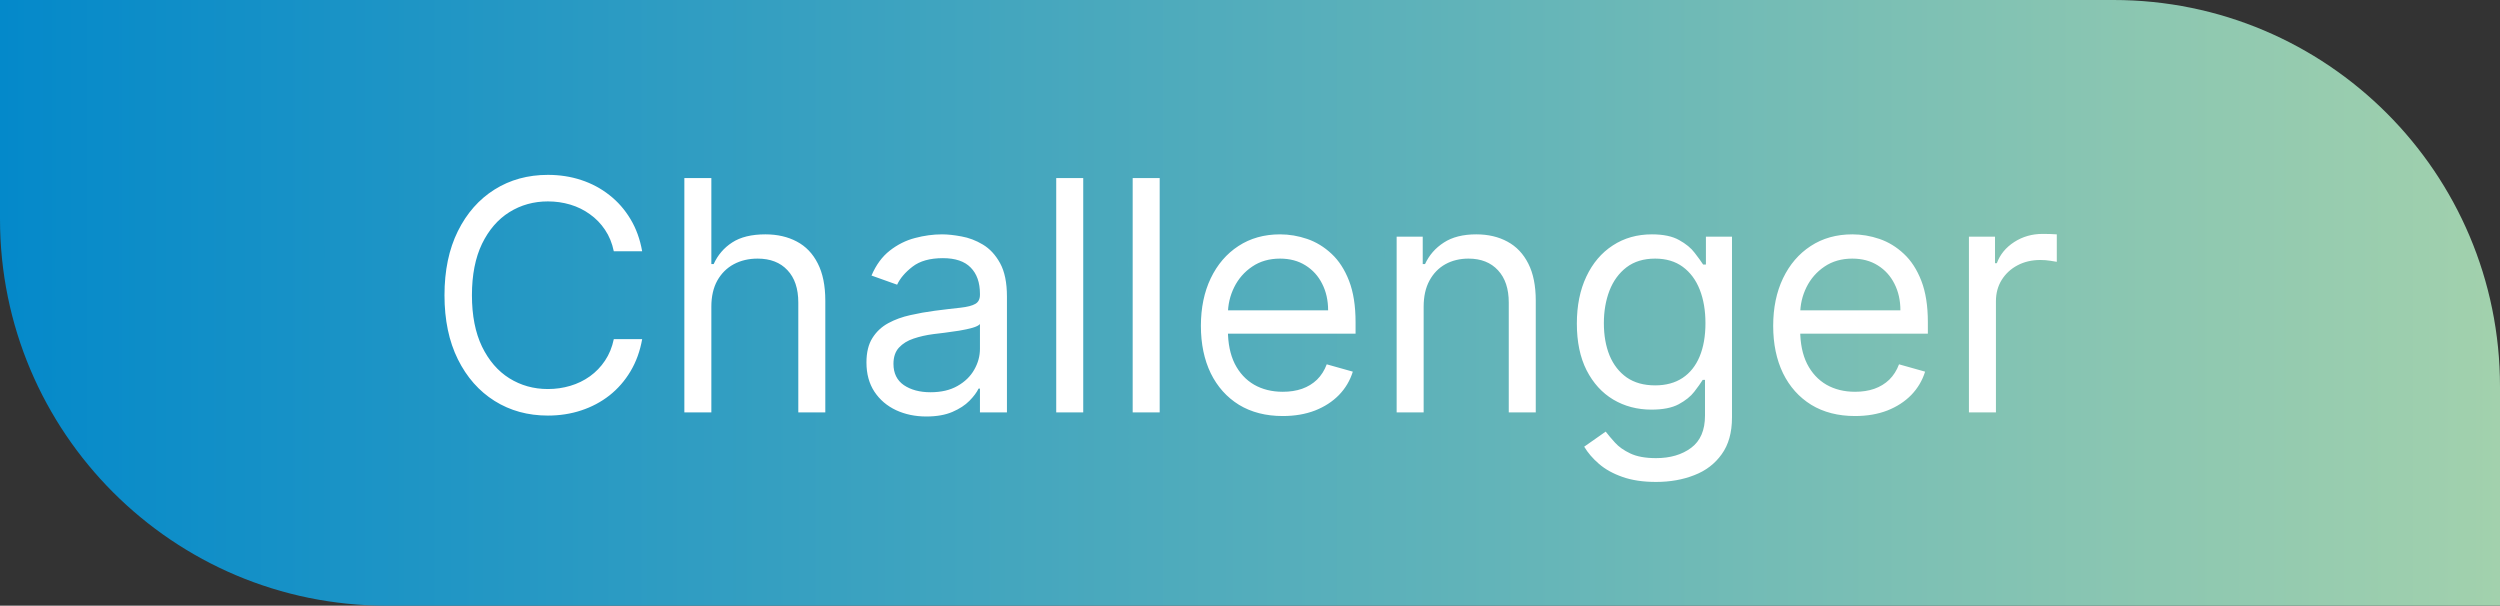<?xml version="1.0" encoding="UTF-8"?> <svg xmlns="http://www.w3.org/2000/svg" width="194" height="47" viewBox="0 0 194 47" fill="none"><rect x="0" y="0" width="194" height="47" fill="#333333" stroke="none"/> <path d="M0 0H164C180.569 0 194 13.431 194 30V47H30C13.431 47 0 33.569 0 17V0Z" fill="url(#paint0_linear_406_2)"></path> <path d="M49.832 19.5H47.631C47.501 18.867 47.273 18.31 46.947 17.831C46.627 17.352 46.237 16.949 45.775 16.624C45.319 16.292 44.813 16.044 44.257 15.878C43.701 15.712 43.121 15.629 42.517 15.629C41.416 15.629 40.419 15.907 39.525 16.464C38.637 17.02 37.93 17.84 37.403 18.923C36.883 20.006 36.622 21.335 36.622 22.909C36.622 24.483 36.883 25.812 37.403 26.895C37.93 27.978 38.637 28.798 39.525 29.354C40.419 29.911 41.416 30.189 42.517 30.189C43.121 30.189 43.701 30.106 44.257 29.94C44.813 29.775 45.319 29.529 45.775 29.203C46.237 28.872 46.627 28.467 46.947 27.987C47.273 27.502 47.501 26.945 47.631 26.318H49.832C49.667 27.247 49.365 28.079 48.927 28.813C48.489 29.547 47.944 30.171 47.293 30.686C46.642 31.195 45.911 31.583 45.1 31.849C44.296 32.115 43.434 32.249 42.517 32.249C40.966 32.249 39.587 31.87 38.38 31.112C37.173 30.355 36.223 29.277 35.53 27.881C34.838 26.484 34.492 24.827 34.492 22.909C34.492 20.991 34.838 19.334 35.53 17.938C36.223 16.541 37.173 15.463 38.38 14.706C39.587 13.948 40.966 13.57 42.517 13.57C43.434 13.57 44.296 13.703 45.1 13.969C45.911 14.235 46.642 14.626 47.293 15.141C47.944 15.65 48.489 16.271 48.927 17.005C49.365 17.733 49.667 18.565 49.832 19.5ZM55.201 23.797V32H53.106V13.818H55.201V20.494H55.379C55.698 19.79 56.178 19.231 56.817 18.816C57.462 18.396 58.32 18.186 59.392 18.186C60.321 18.186 61.135 18.372 61.833 18.745C62.531 19.112 63.073 19.678 63.458 20.441C63.848 21.199 64.044 22.163 64.044 23.335V32H61.948V23.477C61.948 22.394 61.667 21.557 61.105 20.965C60.549 20.367 59.776 20.068 58.788 20.068C58.101 20.068 57.486 20.213 56.941 20.503C56.403 20.793 55.977 21.216 55.663 21.773C55.355 22.329 55.201 23.004 55.201 23.797ZM71.889 32.32C71.025 32.32 70.241 32.157 69.537 31.831C68.832 31.5 68.273 31.023 67.859 30.402C67.445 29.775 67.237 29.017 67.237 28.129C67.237 27.348 67.391 26.715 67.699 26.229C68.007 25.738 68.418 25.354 68.933 25.075C69.448 24.797 70.016 24.59 70.638 24.454C71.265 24.312 71.895 24.199 72.529 24.116C73.357 24.01 74.029 23.93 74.544 23.877C75.065 23.818 75.444 23.72 75.68 23.584C75.923 23.448 76.044 23.211 76.044 22.874V22.803C76.044 21.927 75.805 21.246 75.325 20.761C74.852 20.275 74.132 20.033 73.168 20.033C72.168 20.033 71.383 20.252 70.815 20.69C70.247 21.128 69.847 21.595 69.617 22.092L67.628 21.382C67.983 20.553 68.457 19.908 69.049 19.447C69.646 18.979 70.297 18.654 71.002 18.47C71.712 18.281 72.41 18.186 73.097 18.186C73.535 18.186 74.038 18.239 74.606 18.346C75.18 18.447 75.734 18.657 76.266 18.976C76.805 19.296 77.252 19.778 77.607 20.423C77.962 21.068 78.139 21.933 78.139 23.016V32H76.044V30.153H75.938C75.796 30.449 75.559 30.766 75.228 31.103C74.896 31.441 74.455 31.728 73.905 31.965C73.354 32.201 72.683 32.32 71.889 32.32ZM72.209 30.438C73.038 30.438 73.736 30.275 74.304 29.949C74.878 29.624 75.31 29.203 75.6 28.689C75.896 28.174 76.044 27.632 76.044 27.064V25.146C75.955 25.253 75.76 25.351 75.458 25.439C75.162 25.522 74.819 25.596 74.428 25.661C74.044 25.72 73.668 25.774 73.301 25.821C72.94 25.863 72.647 25.898 72.422 25.928C71.877 25.999 71.368 26.114 70.895 26.274C70.427 26.428 70.049 26.662 69.759 26.975C69.475 27.283 69.333 27.703 69.333 28.236C69.333 28.964 69.602 29.514 70.14 29.887C70.685 30.254 71.374 30.438 72.209 30.438ZM84.059 13.818V32H81.963V13.818H84.059ZM89.991 13.818V32H87.896V13.818H89.991ZM99.546 32.284C98.232 32.284 97.099 31.994 96.146 31.414C95.199 30.828 94.468 30.011 93.953 28.964C93.444 27.91 93.189 26.685 93.189 25.288C93.189 23.892 93.444 22.66 93.953 21.595C94.468 20.524 95.184 19.689 96.102 19.092C97.025 18.488 98.102 18.186 99.333 18.186C100.043 18.186 100.745 18.305 101.437 18.541C102.13 18.778 102.76 19.163 103.328 19.695C103.896 20.222 104.349 20.921 104.686 21.791C105.024 22.66 105.192 23.732 105.192 25.004V25.892H94.681V24.081H103.062C103.062 23.312 102.908 22.625 102.6 22.021C102.298 21.418 101.866 20.941 101.304 20.592C100.748 20.243 100.091 20.068 99.333 20.068C98.499 20.068 97.776 20.275 97.167 20.69C96.563 21.098 96.099 21.631 95.773 22.288C95.448 22.945 95.285 23.649 95.285 24.401V25.608C95.285 26.638 95.462 27.511 95.817 28.227C96.178 28.937 96.678 29.479 97.318 29.852C97.957 30.218 98.7 30.402 99.546 30.402C100.097 30.402 100.594 30.325 101.038 30.171C101.487 30.011 101.875 29.775 102.201 29.461C102.526 29.141 102.778 28.745 102.955 28.271L104.979 28.84C104.766 29.526 104.408 30.13 103.905 30.651C103.402 31.166 102.781 31.568 102.041 31.858C101.301 32.142 100.469 32.284 99.546 32.284ZM110.475 23.797V32H108.38V18.364H110.404V20.494H110.581C110.901 19.802 111.386 19.245 112.037 18.825C112.688 18.399 113.529 18.186 114.559 18.186C115.482 18.186 116.29 18.375 116.982 18.754C117.675 19.127 118.213 19.695 118.598 20.459C118.983 21.216 119.175 22.175 119.175 23.335V32H117.08V23.477C117.08 22.406 116.802 21.572 116.245 20.974C115.689 20.37 114.925 20.068 113.955 20.068C113.286 20.068 112.688 20.213 112.161 20.503C111.641 20.793 111.229 21.216 110.927 21.773C110.626 22.329 110.475 23.004 110.475 23.797ZM128.508 37.398C127.496 37.398 126.626 37.267 125.898 37.007C125.17 36.753 124.563 36.415 124.078 35.995C123.598 35.581 123.217 35.137 122.933 34.663L124.602 33.492C124.791 33.74 125.031 34.024 125.321 34.344C125.611 34.669 126.007 34.95 126.51 35.187C127.019 35.43 127.685 35.551 128.508 35.551C129.609 35.551 130.517 35.285 131.233 34.752C131.949 34.219 132.308 33.385 132.308 32.249V29.479H132.13C131.976 29.727 131.757 30.035 131.473 30.402C131.195 30.763 130.792 31.086 130.266 31.37C129.745 31.648 129.04 31.787 128.153 31.787C127.052 31.787 126.063 31.526 125.188 31.006C124.317 30.485 123.628 29.727 123.119 28.733C122.616 27.739 122.364 26.531 122.364 25.111C122.364 23.714 122.61 22.498 123.101 21.462C123.592 20.42 124.276 19.615 125.152 19.047C126.028 18.473 127.04 18.186 128.188 18.186C129.076 18.186 129.78 18.334 130.301 18.63C130.828 18.92 131.23 19.251 131.509 19.624C131.793 19.991 132.012 20.293 132.165 20.53H132.379V18.364H134.403V32.391C134.403 33.562 134.136 34.515 133.604 35.249C133.077 35.989 132.367 36.531 131.473 36.874C130.585 37.223 129.597 37.398 128.508 37.398ZM128.437 29.905C129.277 29.905 129.987 29.712 130.567 29.328C131.147 28.943 131.588 28.39 131.89 27.668C132.192 26.945 132.343 26.081 132.343 25.075C132.343 24.093 132.195 23.226 131.899 22.474C131.603 21.722 131.165 21.134 130.585 20.707C130.005 20.281 129.289 20.068 128.437 20.068C127.549 20.068 126.809 20.293 126.217 20.743C125.631 21.193 125.19 21.796 124.895 22.554C124.605 23.312 124.46 24.152 124.46 25.075C124.46 26.022 124.607 26.86 124.903 27.588C125.205 28.31 125.649 28.878 126.235 29.292C126.827 29.701 127.561 29.905 128.437 29.905ZM143.955 32.284C142.641 32.284 141.508 31.994 140.555 31.414C139.608 30.828 138.877 30.011 138.362 28.964C137.853 27.91 137.599 26.685 137.599 25.288C137.599 23.892 137.853 22.66 138.362 21.595C138.877 20.524 139.593 19.689 140.511 19.092C141.434 18.488 142.511 18.186 143.742 18.186C144.452 18.186 145.154 18.305 145.846 18.541C146.539 18.778 147.169 19.163 147.737 19.695C148.305 20.222 148.758 20.921 149.096 21.791C149.433 22.66 149.602 23.732 149.602 25.004V25.892H139.09V24.081H147.471C147.471 23.312 147.317 22.625 147.009 22.021C146.707 21.418 146.275 20.941 145.713 20.592C145.157 20.243 144.5 20.068 143.742 20.068C142.908 20.068 142.186 20.275 141.576 20.69C140.972 21.098 140.508 21.631 140.182 22.288C139.857 22.945 139.694 23.649 139.694 24.401V25.608C139.694 26.638 139.871 27.511 140.227 28.227C140.588 28.937 141.088 29.479 141.727 29.852C142.366 30.218 143.109 30.402 143.955 30.402C144.506 30.402 145.003 30.325 145.447 30.171C145.897 30.011 146.284 29.775 146.61 29.461C146.935 29.141 147.187 28.745 147.364 28.271L149.388 28.84C149.175 29.526 148.817 30.13 148.314 30.651C147.811 31.166 147.19 31.568 146.45 31.858C145.71 32.142 144.879 32.284 143.955 32.284ZM152.789 32V18.364H154.813V20.423H154.955C155.203 19.749 155.653 19.201 156.304 18.781C156.955 18.361 157.689 18.151 158.506 18.151C158.66 18.151 158.852 18.154 159.083 18.159C159.314 18.165 159.489 18.174 159.607 18.186V20.317C159.536 20.299 159.373 20.272 159.119 20.237C158.87 20.195 158.607 20.175 158.328 20.175C157.666 20.175 157.074 20.314 156.553 20.592C156.038 20.864 155.63 21.243 155.328 21.728C155.032 22.208 154.884 22.755 154.884 23.371V32H152.789Z" fill="white"></path> <defs> <linearGradient id="paint0_linear_406_2" x1="0" y1="23.5" x2="193.996" y2="23.5" gradientUnits="userSpaceOnUse"> <stop stop-color="#0489CA"></stop> <stop offset="1" stop-color="#A2D1AD"></stop> </linearGradient> </defs> </svg> 